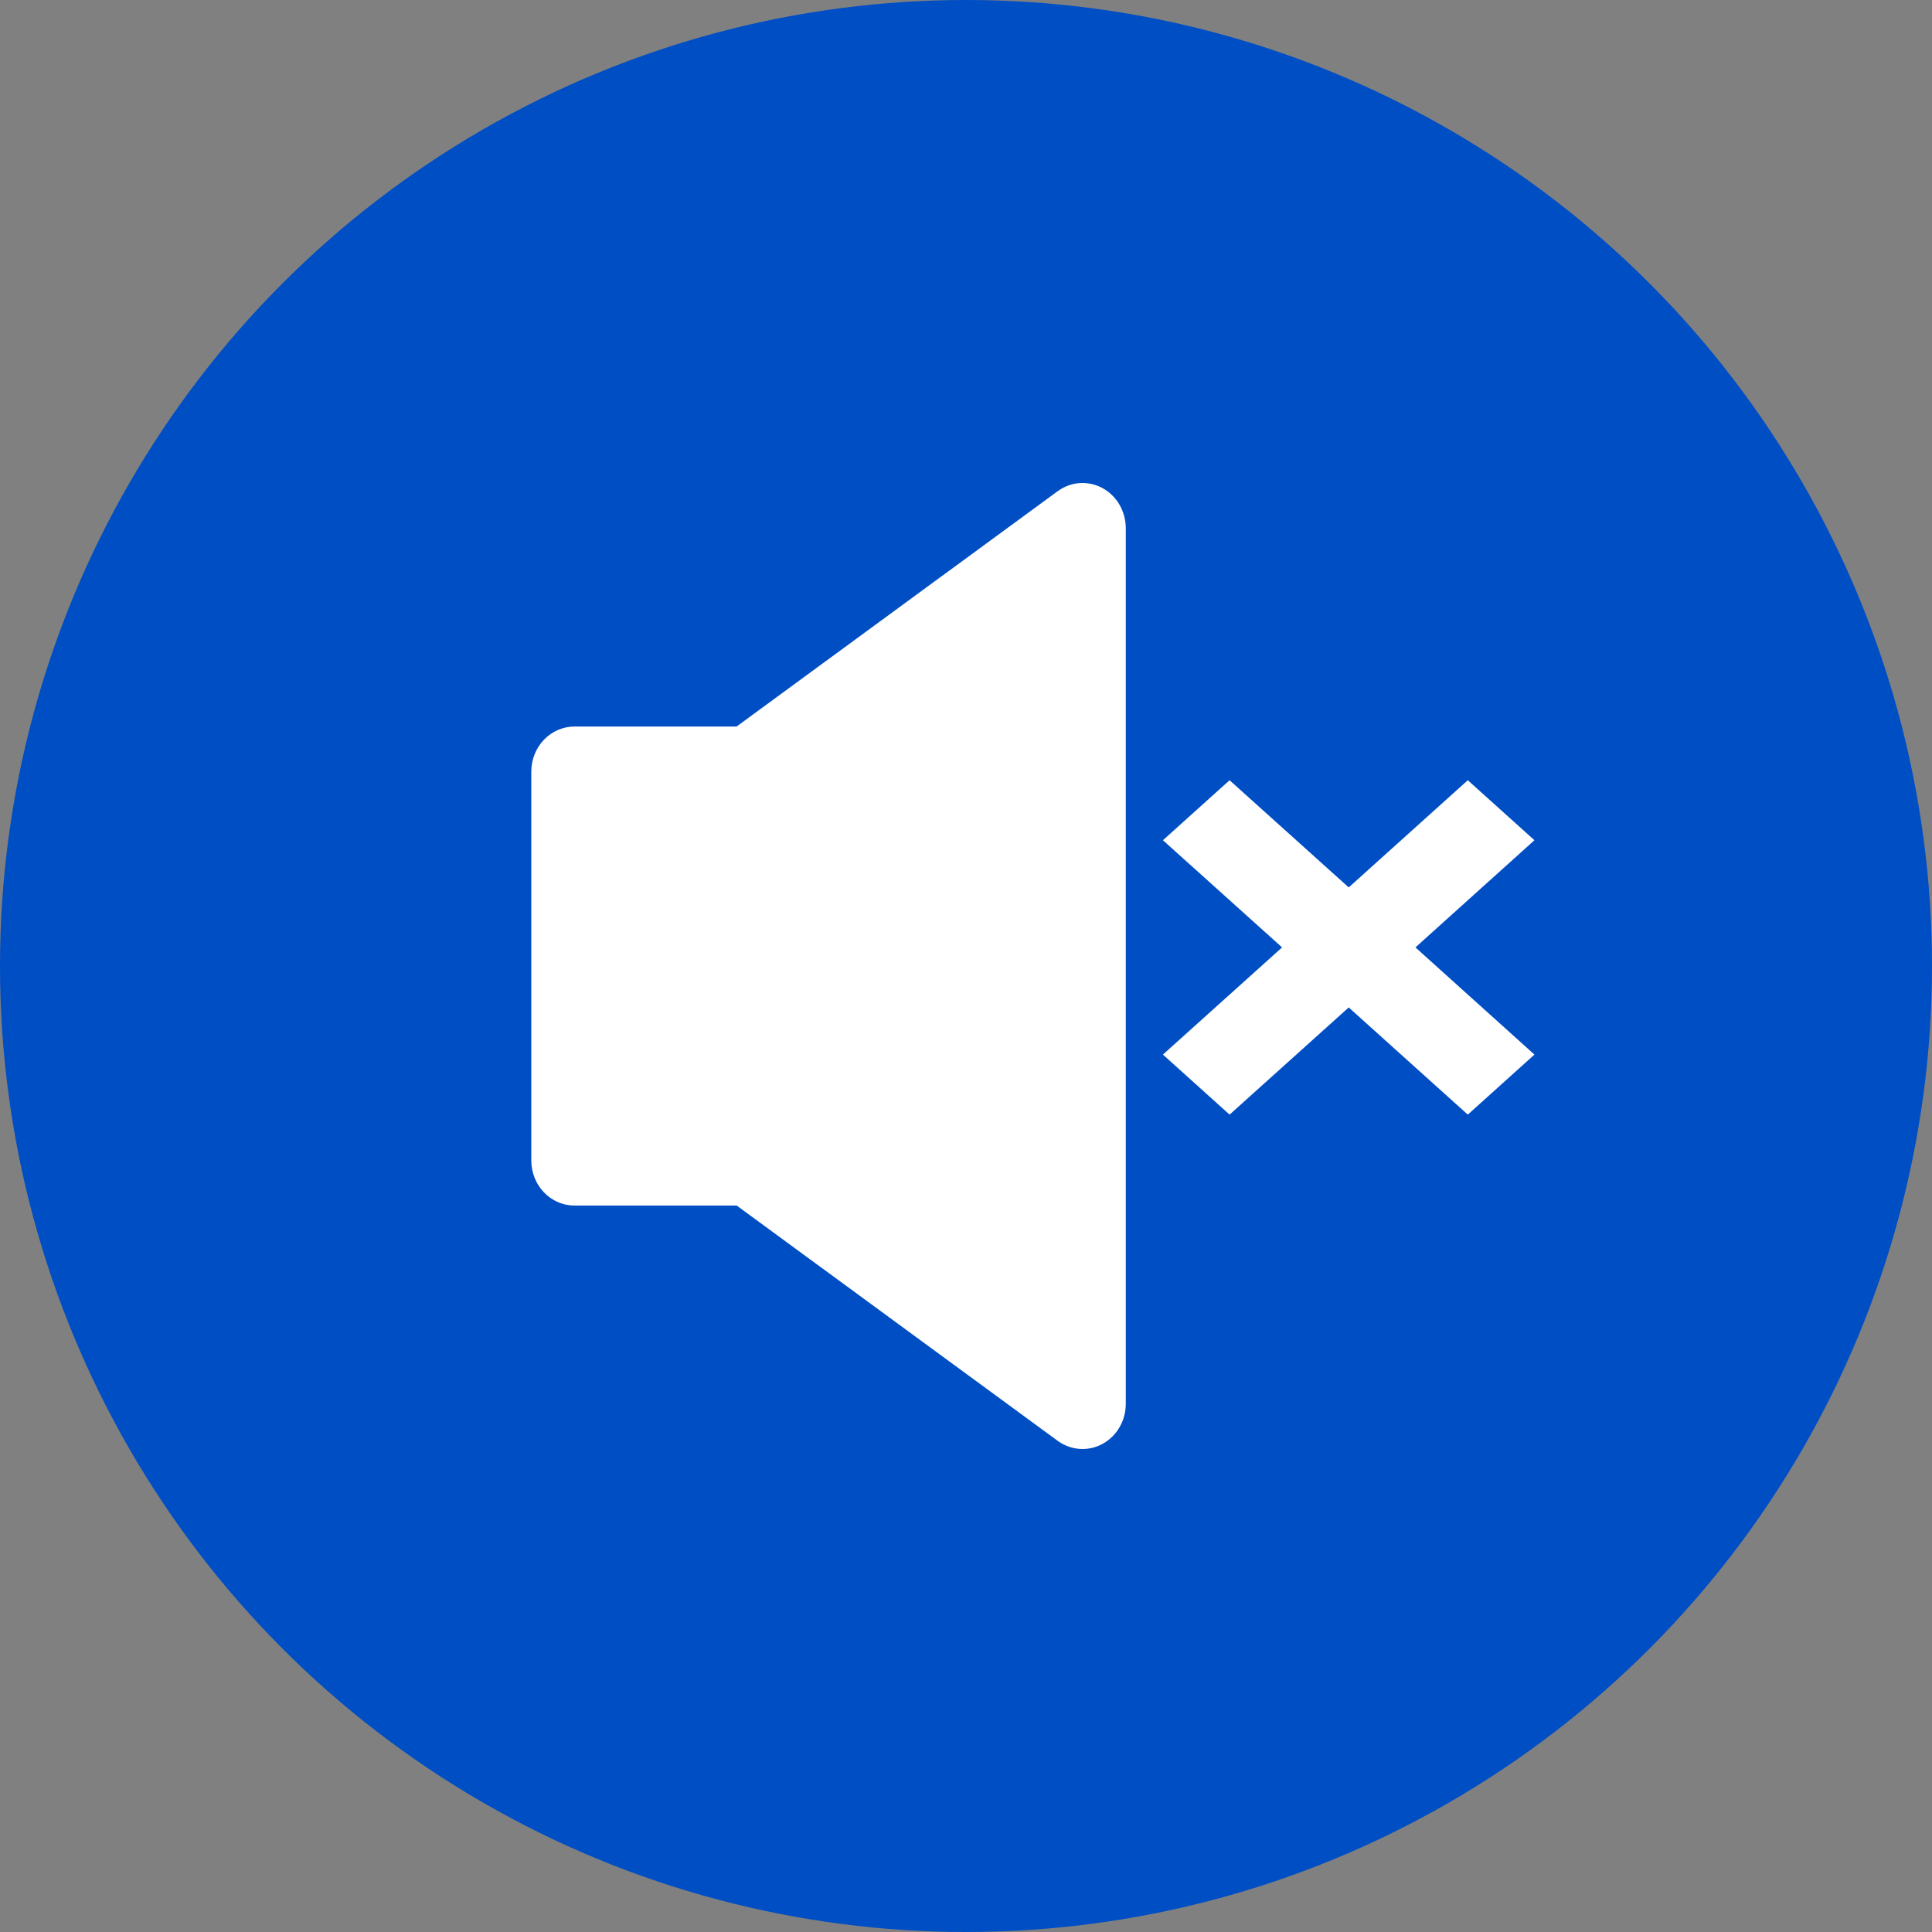 <?xml version="1.0" encoding="UTF-8"?> <svg xmlns="http://www.w3.org/2000/svg" width="40" height="40" viewBox="0 0 40 40" fill="none"><rect x="0" y="0" width="40" height="40" fill="#808080" stroke="none"/> <circle cx="20" cy="20" r="20" fill="#004EC4"></circle> <path d="M11 15.973V24.027C11 24.274 11.094 24.512 11.262 24.687C11.43 24.862 11.658 24.96 11.895 24.96H15.253L21.901 29.833C22.035 29.93 22.193 29.987 22.356 29.998C22.519 30.009 22.682 29.973 22.827 29.894C22.972 29.815 23.093 29.697 23.178 29.551C23.263 29.405 23.308 29.238 23.308 29.067V10.932C23.307 10.761 23.262 10.594 23.177 10.448C23.092 10.302 22.97 10.184 22.825 10.105C22.68 10.026 22.517 9.991 22.353 10.002C22.19 10.013 22.033 10.071 21.899 10.169L15.25 15.042H11.895C11.658 15.042 11.431 15.14 11.263 15.314C11.095 15.489 11.001 15.725 11 15.973Z" fill="white"></path> <path d="M30.389 16.154L27.924 18.373L25.457 16.154L24.077 17.396L26.544 19.615L24.077 21.834L25.457 23.077L27.924 20.858L30.389 23.077L31.769 21.834L29.305 19.615L31.769 17.396L30.389 16.154Z" fill="white"></path> </svg> 